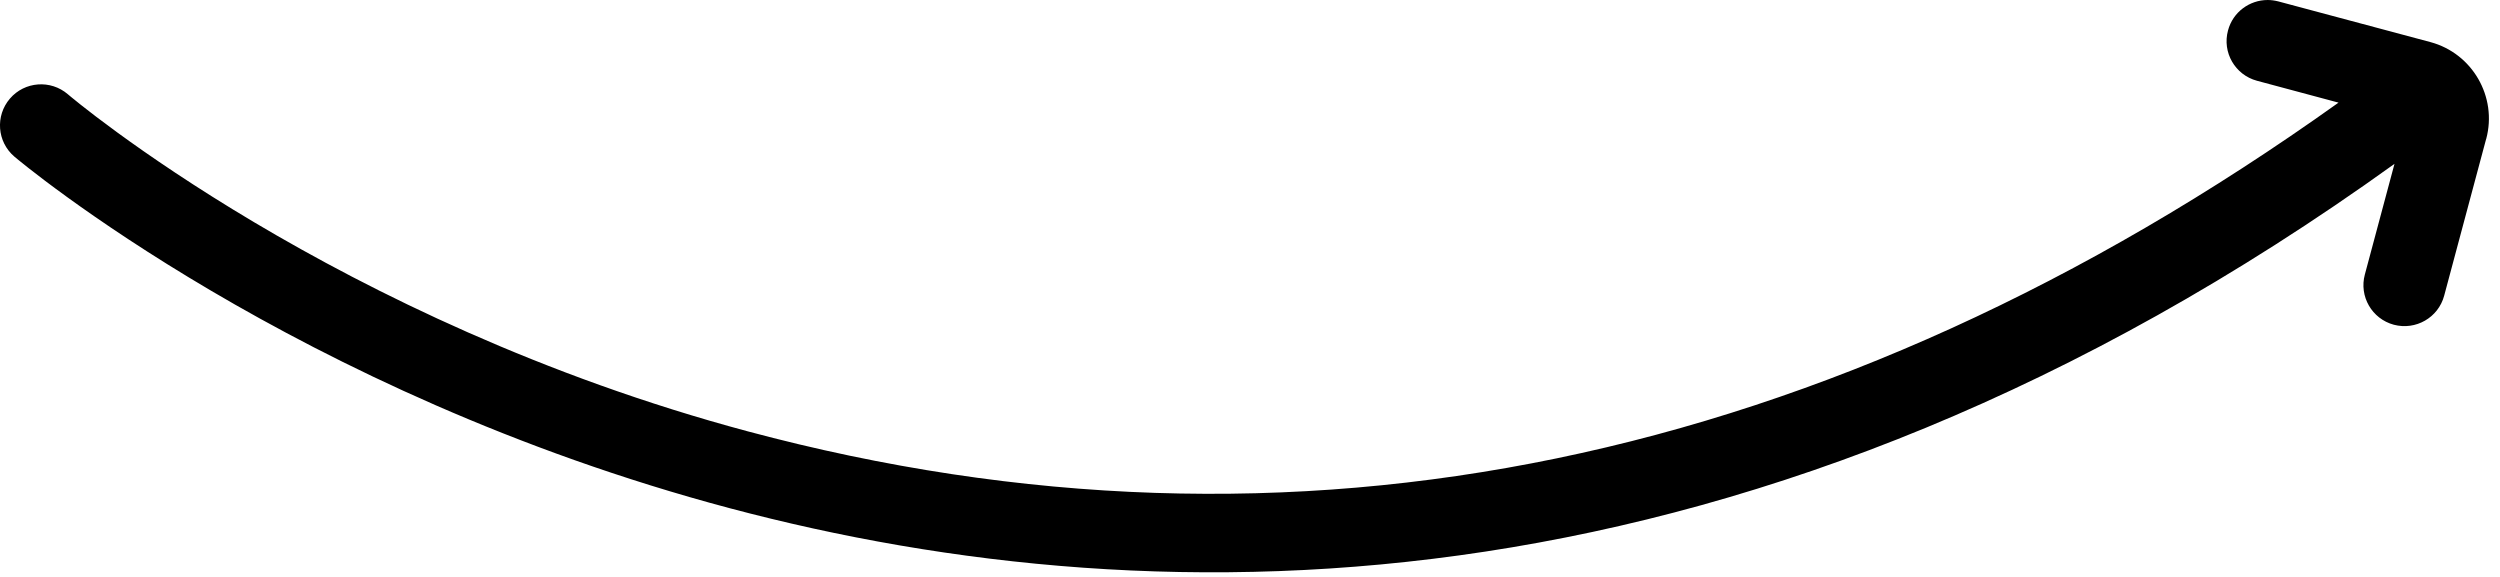 <svg xmlns:xlink="http://www.w3.org/1999/xlink"  xmlns="http://www.w3.org/2000/svg" width="39" height="9" viewBox="0 0 39 9" fill="none">
  <path d="M38.784 2.167L38.129 4.613C38.037 4.956 37.685 5.156 37.344 5.066C37.002 4.974 36.799 4.623 36.892 4.281L37.354 2.556C17.436 16.887 0.393 2.588 0.223 2.442C-0.046 2.211 -0.076 1.807 0.155 1.538C0.385 1.27 0.79 1.24 1.058 1.47C1.098 1.506 5.229 5.004 11.665 6.729C20.179 9.01 28.526 7.282 36.481 1.601L35.209 1.26C34.867 1.168 34.664 0.817 34.757 0.475C34.833 0.188 35.093 -2.67029e-05 35.376 -2.67029e-05C35.43 -2.67029e-05 35.486 0.008 35.542 0.022L37.916 0.657C38.569 0.833 38.961 1.51 38.785 2.167L38.784 2.167Z" fill="black"></path>
</svg>